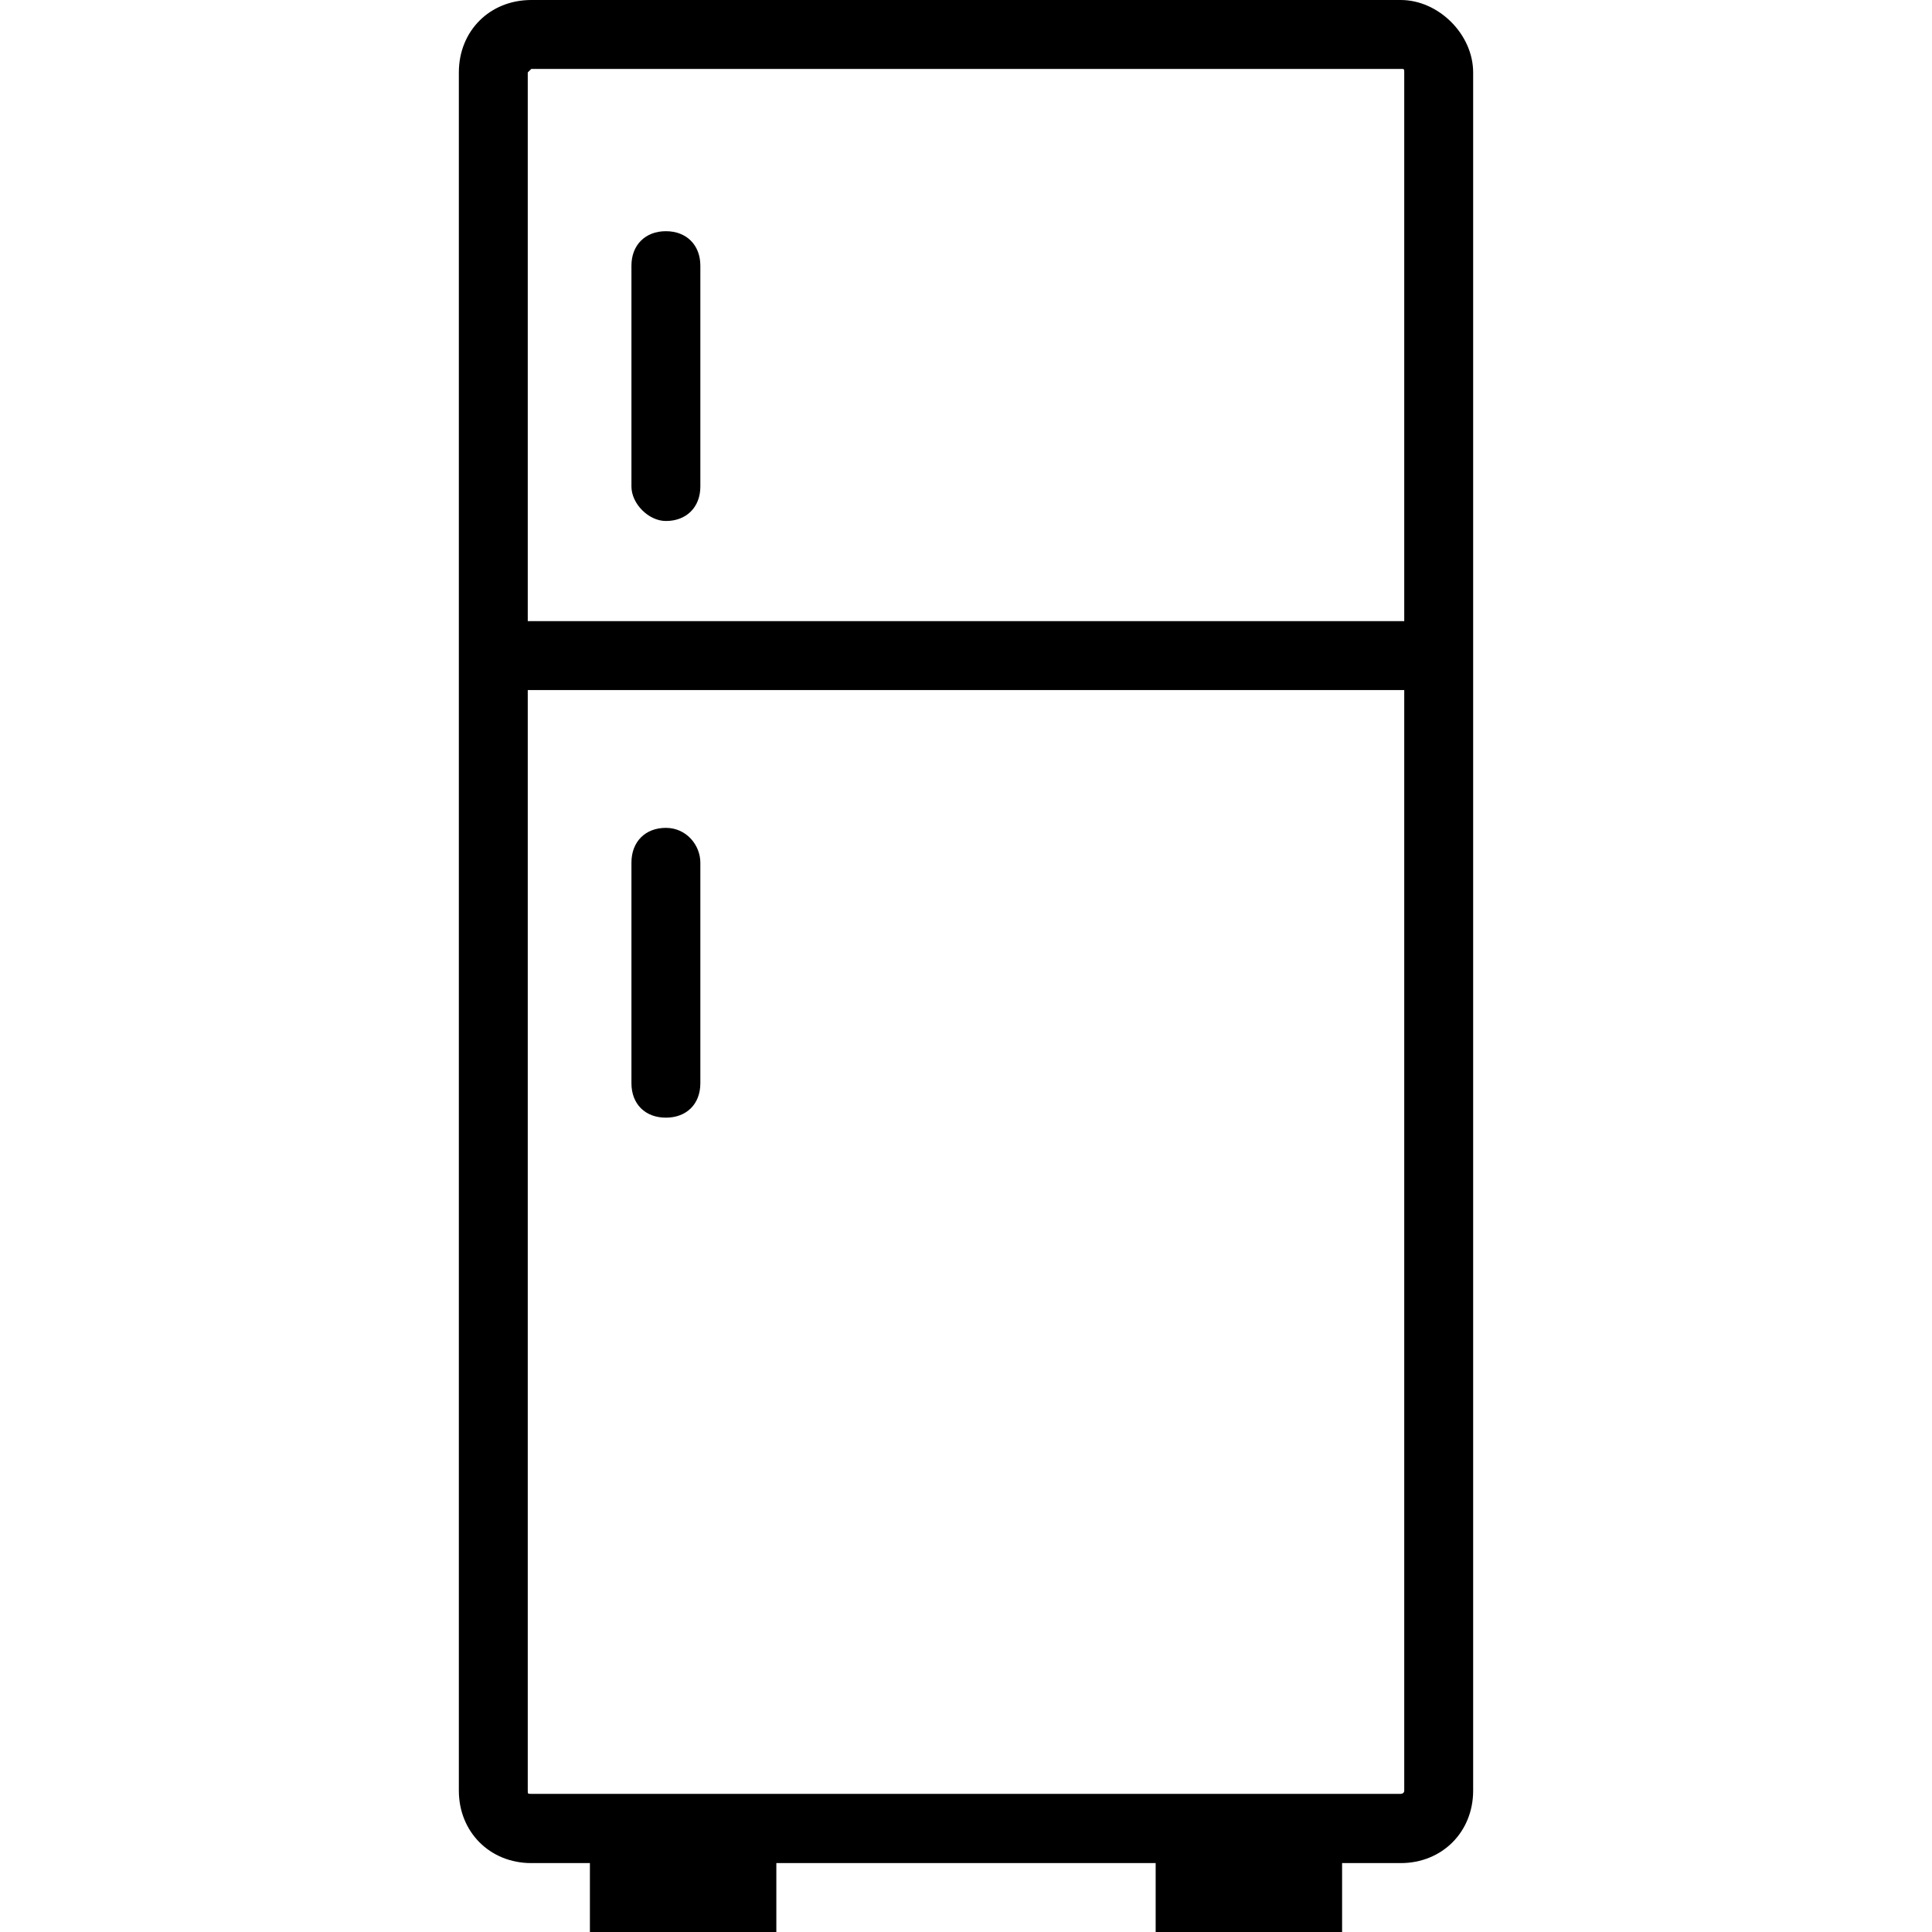 <?xml version="1.0" encoding="UTF-8"?>
<svg xmlns="http://www.w3.org/2000/svg" xmlns:xlink="http://www.w3.org/1999/xlink" width="30px" height="30px" viewBox="0 0 30 30" version="1.1">
<g id="surface1">
<path style=" stroke:none;fill-rule:nonzero;fill:rgb(0%,0%,0%);fill-opacity:1;" d="M 21.75 0 L 8.25 0 C 7.605 0 7.125 0.48 7.125 1.125 L 7.125 27.805 C 7.125 28.445 7.605 28.93 8.25 28.93 L 9.16 28.93 L 9.16 30 L 12.055 30 L 12.055 28.93 L 17.945 28.93 L 17.945 30 L 20.84 30 L 20.84 28.93 L 21.75 28.93 C 22.395 28.93 22.875 28.445 22.875 27.805 L 22.875 1.125 C 22.875 0.535 22.34 0 21.75 0 Z M 21.805 27.805 C 21.805 27.855 21.75 27.855 21.75 27.855 L 8.25 27.855 C 8.195 27.855 8.195 27.855 8.195 27.805 L 8.195 10.715 L 21.805 10.715 Z M 21.805 9.645 L 8.195 9.645 L 8.195 1.125 L 8.25 1.07 L 21.75 1.07 C 21.805 1.07 21.805 1.07 21.805 1.125 Z M 21.805 9.645 "/>
<path style=" stroke:none;fill-rule:nonzero;fill:rgb(0%,0%,0%);fill-opacity:1;" d="M 10.34 3.59 C 10.02 3.59 9.805 3.805 9.805 4.125 L 9.805 7.555 C 9.805 7.82 10.07 8.09 10.34 8.09 C 10.66 8.09 10.875 7.875 10.875 7.555 L 10.875 4.125 C 10.875 3.805 10.66 3.59 10.34 3.59 Z M 10.34 3.59 "/>
<path style=" stroke:none;fill-rule:nonzero;fill:rgb(0%,0%,0%);fill-opacity:1;" d="M 10.34 12.855 C 10.02 12.855 9.805 13.07 9.805 13.395 L 9.805 16.82 C 9.805 17.145 10.02 17.355 10.34 17.355 C 10.66 17.355 10.875 17.145 10.875 16.82 L 10.875 13.395 C 10.875 13.125 10.66 12.855 10.34 12.855 Z M 10.34 12.855 "/>
</g>
</svg>
